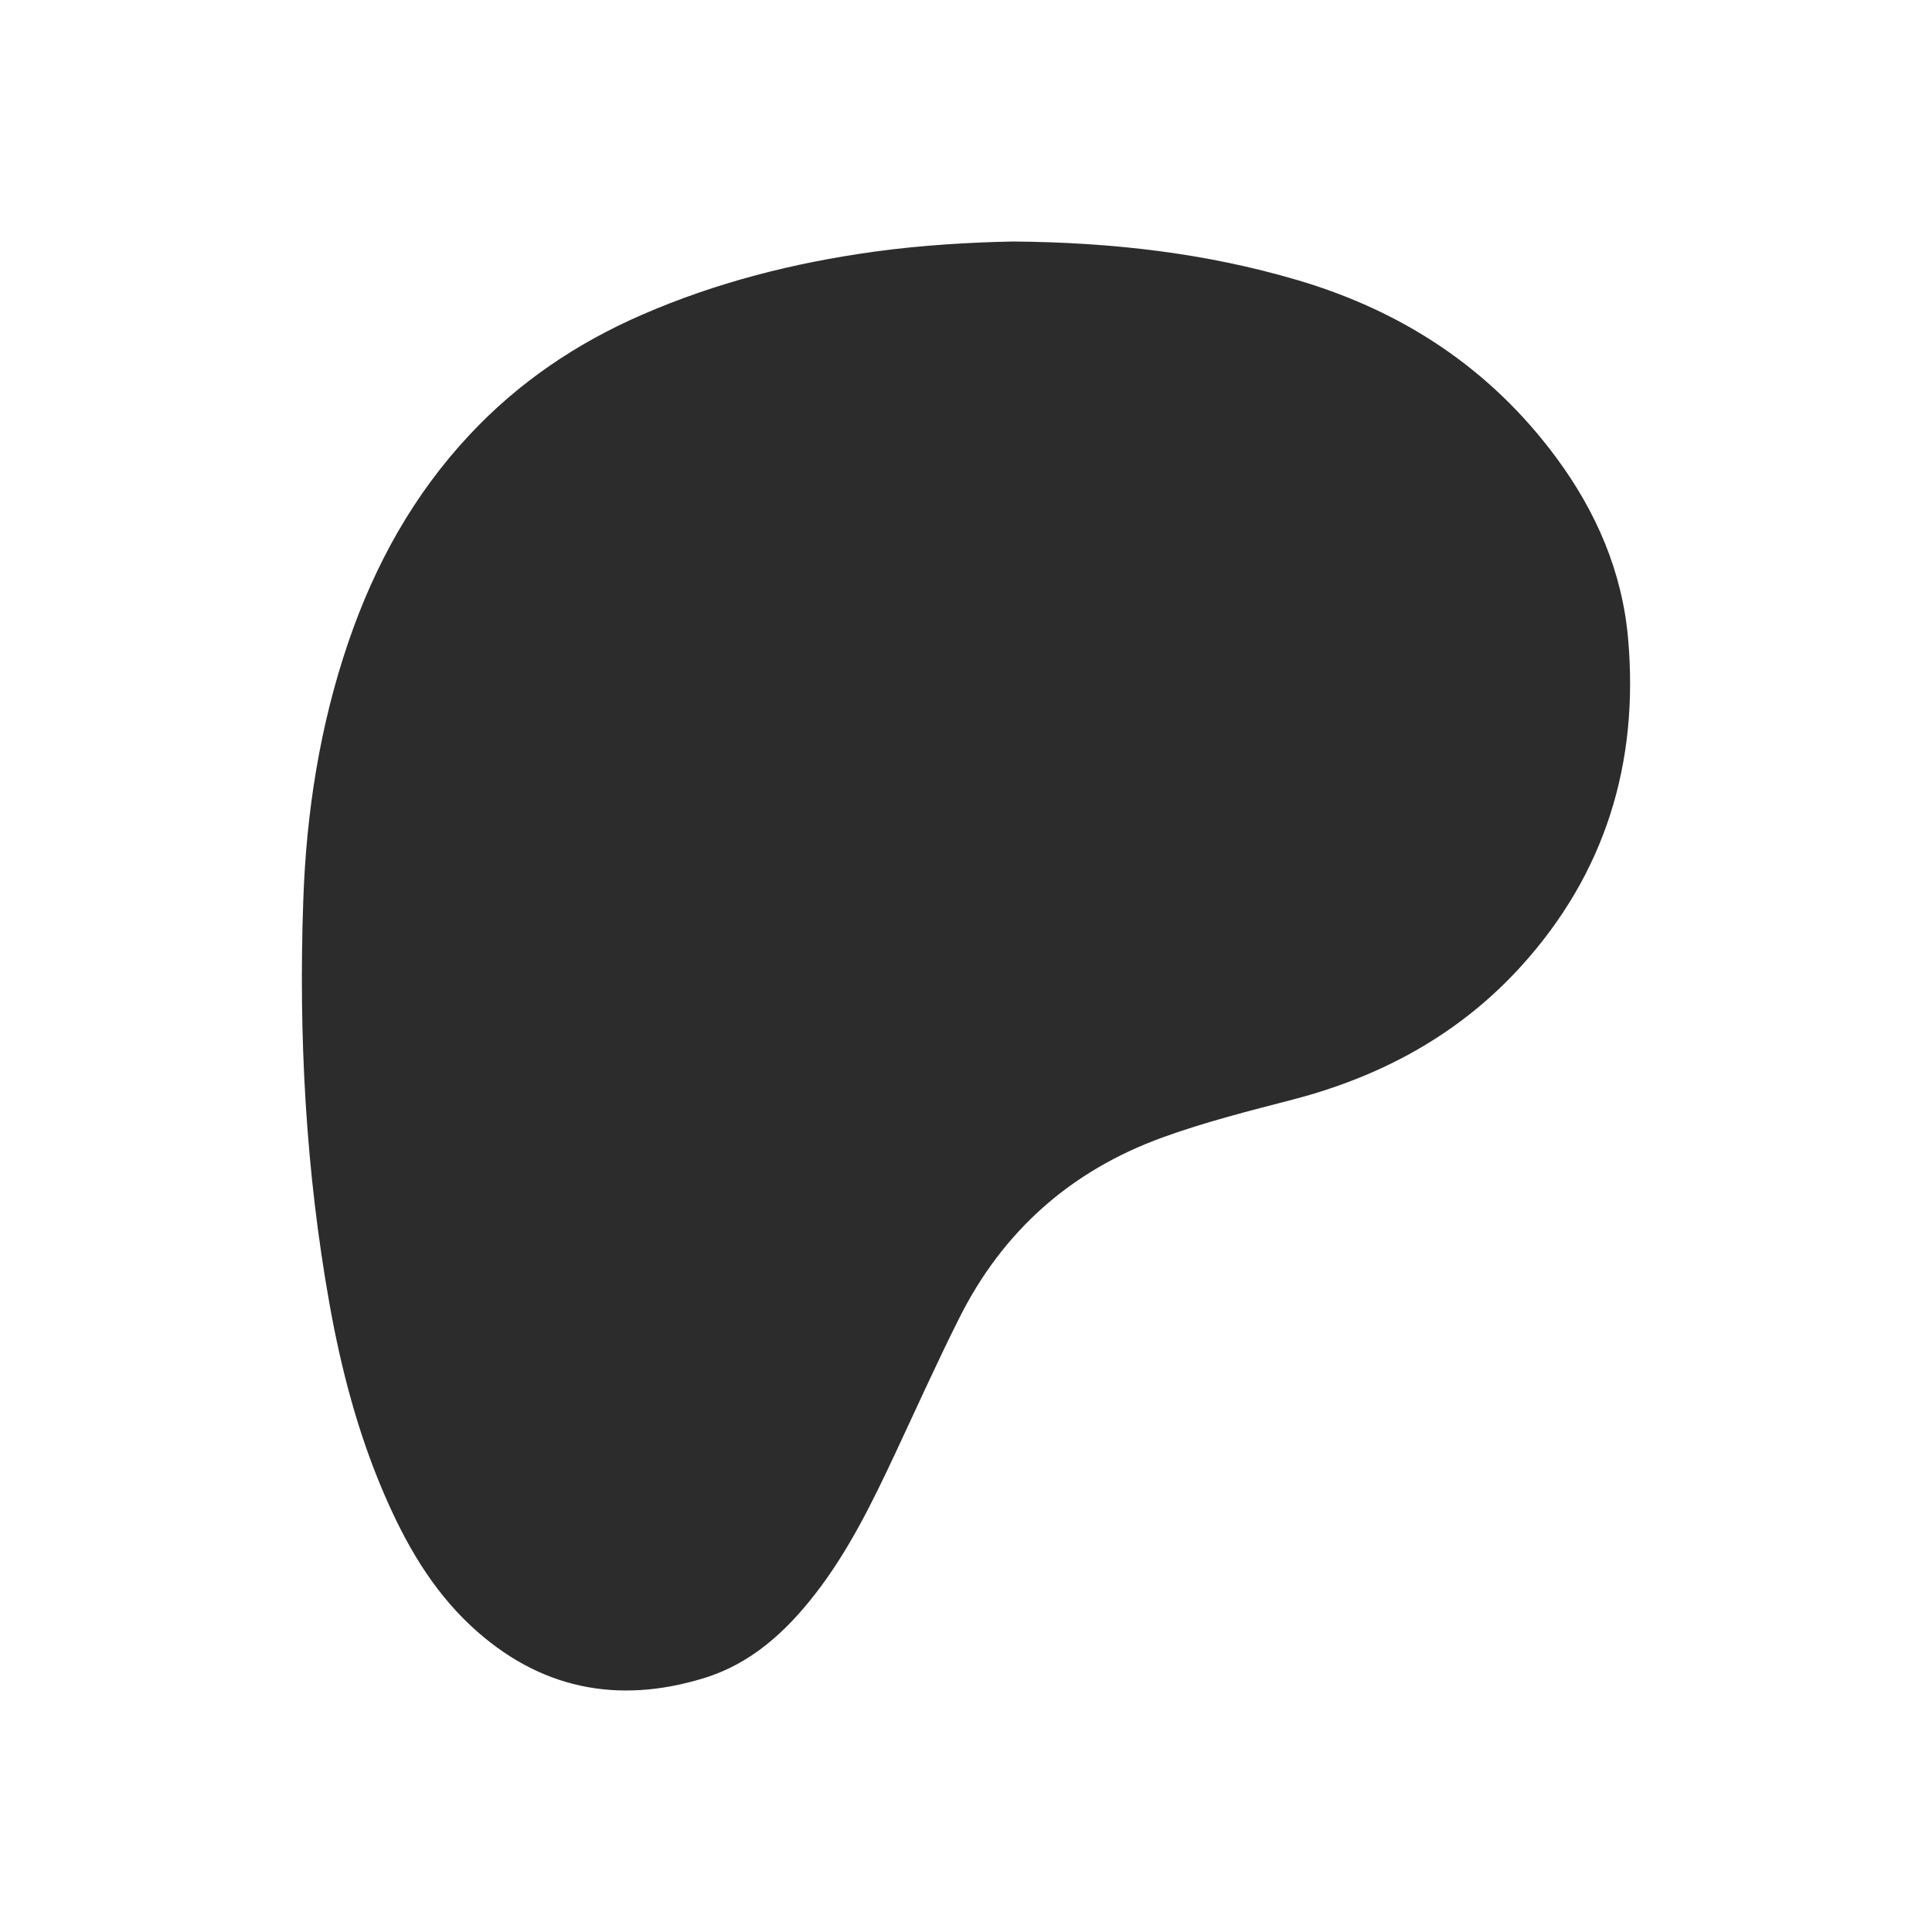 <svg width="32" height="32" viewBox="0 0 32 32" fill="none" xmlns="http://www.w3.org/2000/svg">
<path d="M16.78 4C18.441 4.014 19.98 4.195 21.482 4.637C23.232 5.151 24.681 6.103 25.77 7.571C26.436 8.468 26.871 9.471 26.967 10.584C27.146 12.635 26.592 14.467 25.189 16.01C24.167 17.133 22.882 17.829 21.418 18.211C20.692 18.4 19.965 18.582 19.257 18.839C17.73 19.393 16.606 20.396 15.885 21.838C15.516 22.573 15.18 23.323 14.831 24.067C14.449 24.881 14.057 25.688 13.5 26.404C13.013 27.031 12.436 27.557 11.662 27.794C10.22 28.238 8.919 27.97 7.805 26.934C7.145 26.32 6.709 25.552 6.358 24.735C5.927 23.732 5.652 22.682 5.46 21.612C5.064 19.397 4.944 17.163 5.023 14.919C5.073 13.459 5.296 12.024 5.77 10.635C6.207 9.356 6.848 8.194 7.779 7.2C8.586 6.337 9.545 5.687 10.628 5.216C11.859 4.679 13.147 4.353 14.476 4.169C15.274 4.059 16.075 4.014 16.782 4L16.78 4Z" fill="#2C2C2C"/>
</svg>
